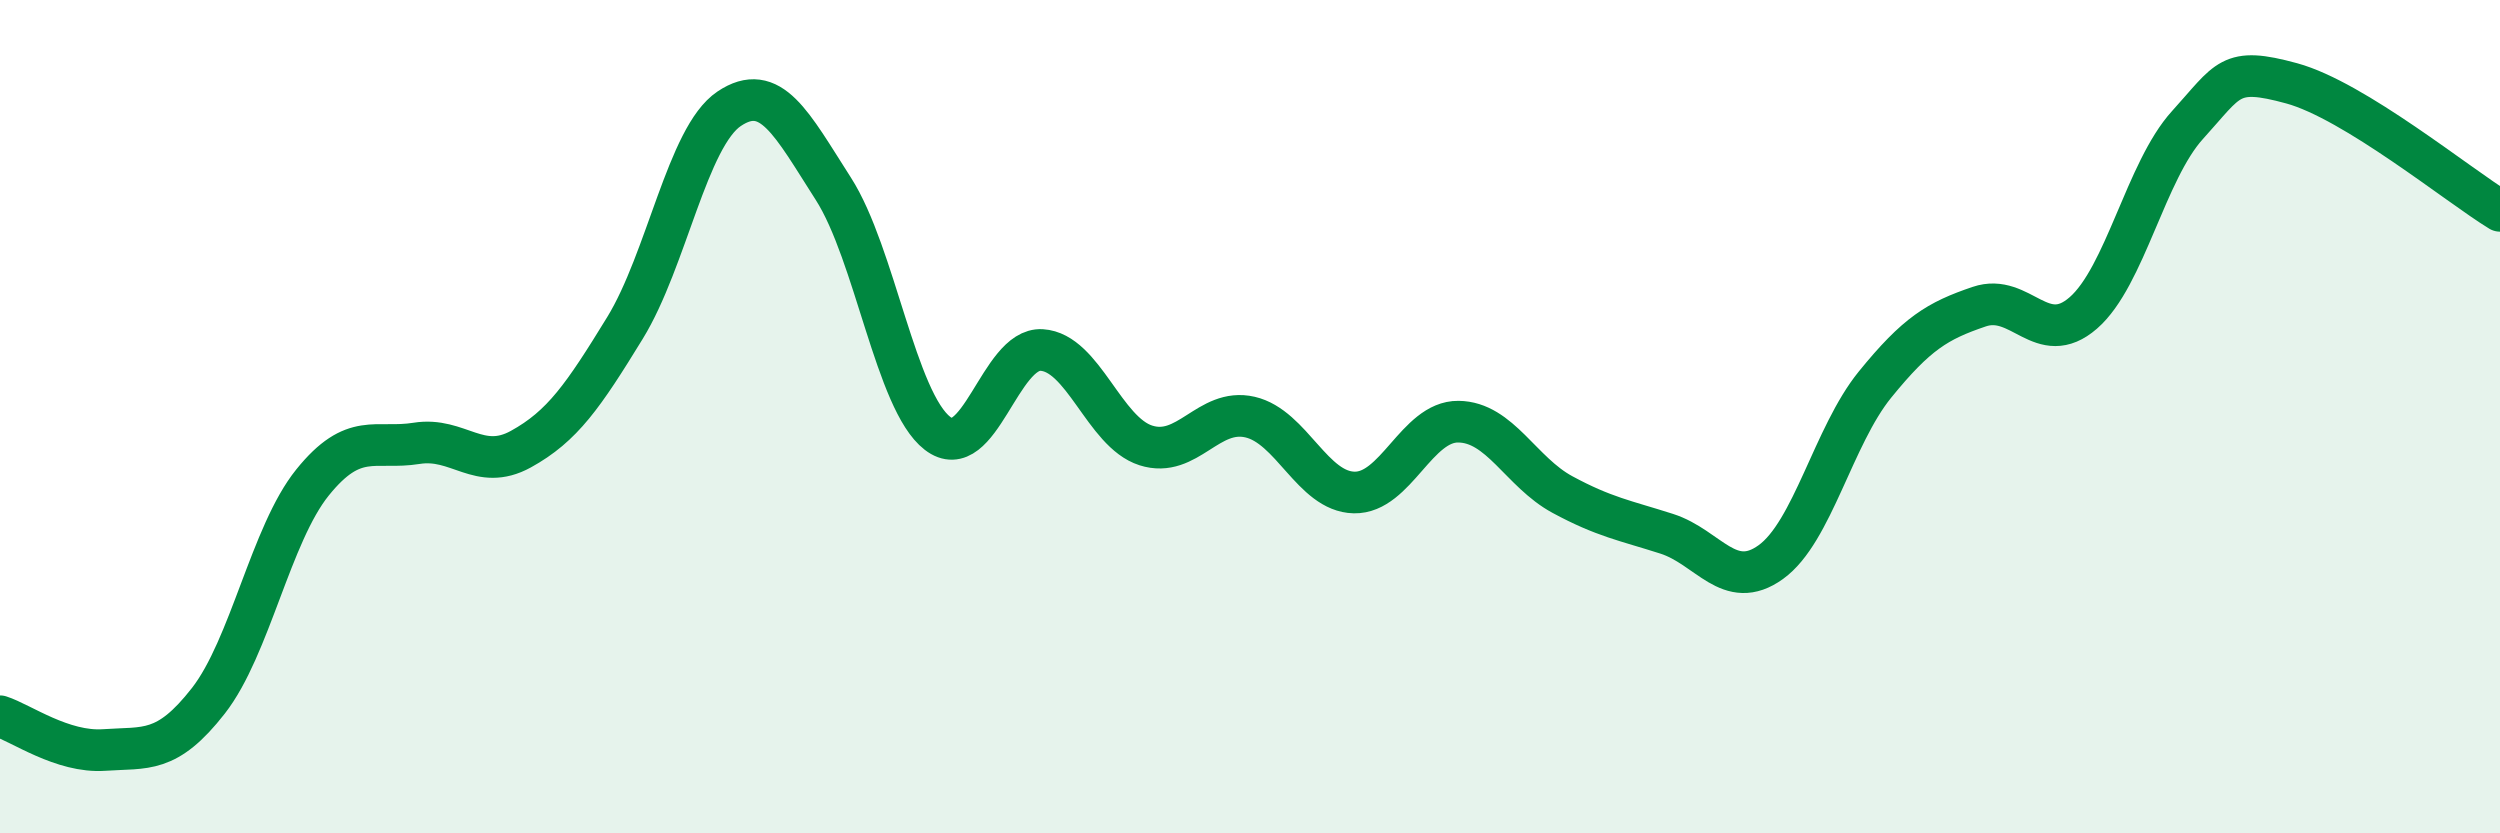 
    <svg width="60" height="20" viewBox="0 0 60 20" xmlns="http://www.w3.org/2000/svg">
      <path
        d="M 0,17.19 C 0.5,17.35 1.5,18.07 2.5,18 C 3.5,17.93 4,18.1 5,16.82 C 6,15.54 6.5,12.82 7.5,11.58 C 8.5,10.34 9,10.8 10,10.64 C 11,10.48 11.5,11.33 12.5,10.78 C 13.5,10.23 14,9.5 15,7.87 C 16,6.24 16.5,3.28 17.5,2.61 C 18.5,1.94 19,2.97 20,4.53 C 21,6.09 21.5,9.63 22.5,10.4 C 23.5,11.17 24,8.34 25,8.4 C 26,8.46 26.5,10.37 27.5,10.69 C 28.5,11.01 29,9.78 30,10.01 C 31,10.24 31.5,11.8 32.5,11.82 C 33.5,11.84 34,10.11 35,10.12 C 36,10.13 36.5,11.33 37.5,11.87 C 38.5,12.41 39,12.49 40,12.81 C 41,13.13 41.5,14.21 42.5,13.49 C 43.5,12.77 44,10.46 45,9.23 C 46,8 46.5,7.7 47.5,7.36 C 48.5,7.02 49,8.38 50,7.51 C 51,6.64 51.5,4.1 52.5,3 C 53.5,1.9 53.5,1.59 55,2 C 56.5,2.41 59,4.45 60,5.06L60 20L0 20Z"
        fill="#008740"
        opacity="0.1"
        stroke-linecap="round"
        stroke-linejoin="round"
      />
      <path
        d="M 0,17.19 C 0.5,17.35 1.5,18.07 2.5,18 C 3.5,17.93 4,18.1 5,16.82 C 6,15.54 6.5,12.82 7.5,11.58 C 8.5,10.34 9,10.8 10,10.64 C 11,10.48 11.5,11.33 12.5,10.78 C 13.5,10.23 14,9.5 15,7.87 C 16,6.24 16.5,3.28 17.5,2.61 C 18.5,1.94 19,2.97 20,4.53 C 21,6.09 21.5,9.63 22.5,10.4 C 23.5,11.17 24,8.34 25,8.4 C 26,8.46 26.5,10.37 27.5,10.69 C 28.5,11.01 29,9.78 30,10.01 C 31,10.24 31.5,11.8 32.5,11.82 C 33.5,11.84 34,10.11 35,10.12 C 36,10.13 36.5,11.33 37.5,11.87 C 38.5,12.41 39,12.49 40,12.81 C 41,13.13 41.5,14.21 42.5,13.49 C 43.5,12.77 44,10.46 45,9.23 C 46,8 46.5,7.7 47.5,7.36 C 48.5,7.02 49,8.38 50,7.51 C 51,6.64 51.5,4.1 52.5,3 C 53.5,1.9 53.5,1.59 55,2 C 56.5,2.41 59,4.45 60,5.06"
        stroke="#008740"
        stroke-width="1"
        fill="none"
        stroke-linecap="round"
        stroke-linejoin="round"
      />
    </svg>
  